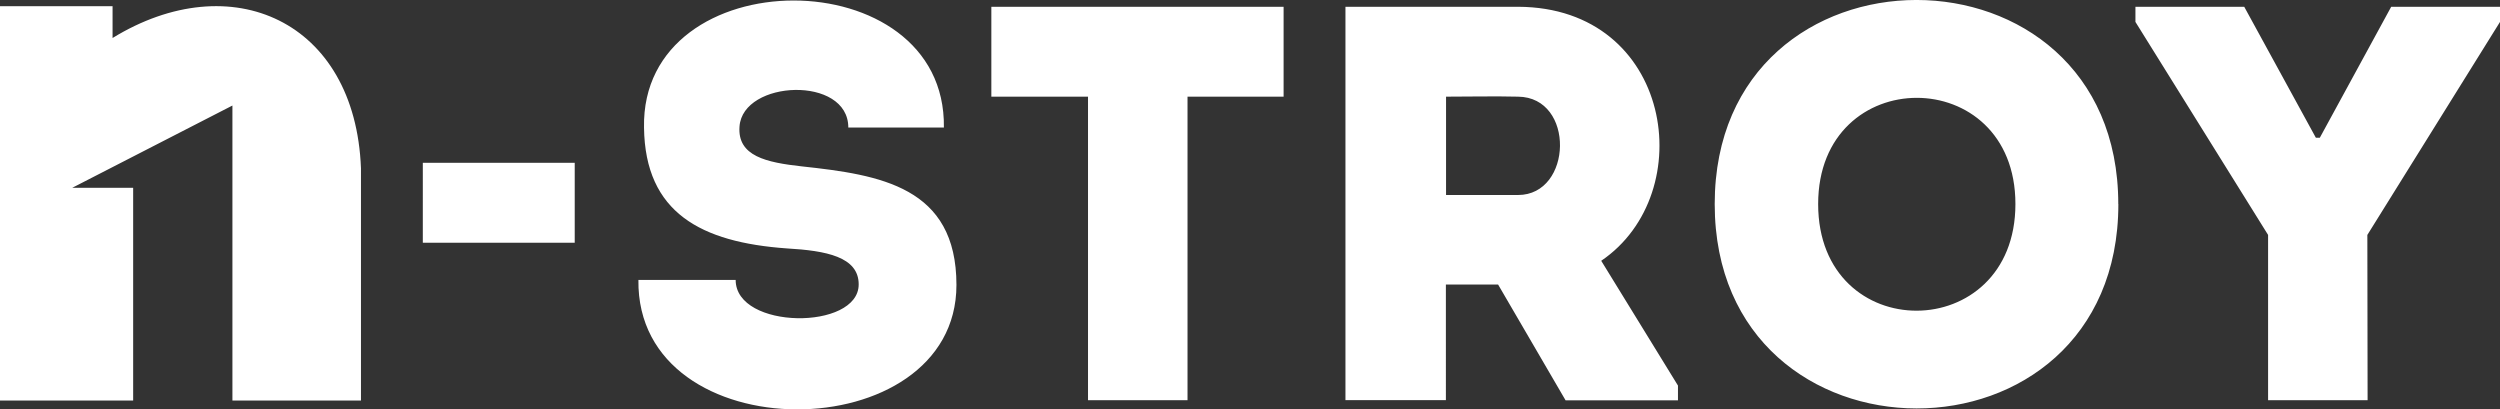 <?xml version="1.0" encoding="UTF-8"?> <svg xmlns="http://www.w3.org/2000/svg" viewBox="0 0 298.71 48.91"><rect x="0" y="0" width="298.71" height="48.91" fill="#333333" stroke="none"/> <defs> <style>.cls-1{fill:#fff;}</style> </defs> <title>лого</title> <g id="Слой_2" data-name="Слой 2"> <g id="Слой_1-2" data-name="Слой 1"> <path class="cls-1" d="M282.86,28.07,298.71,2.62V.81h-13l-8.53,15.65h-.47L268.15.81h-13V2.62L271,28.07V47.82h11.89Zm-65.62-3.69c0-16.92,23.57-16.92,23.57,0S217.24,41.44,217.24,24.38Zm35.86,0c0-32.51-48.22-32.51-48.22,0S253.11,57,253.11,24.38ZM181.38,23.3h-8.6V11.55c2.82,0,5.78-.07,8.6,0C188.23,11.62,187.9,23.3,181.38,23.3Zm9.94,7.86C203.21,23.1,199.85.87,181.38.81H160.76v47h12V34H179l8.06,13.83h13.43V46.07ZM130,11.55V47.82h11.89V11.55h11.48V.81H118.45V11.55ZM87.9,33.45H76.28c-.27,20.69,38,20.35,38,.6,0-11.75-9.13-13.16-18.47-14.17-4.23-.47-7.72-1.21-7.45-4.77.4-5.57,13-6.11,13,.13h11.42C113.08-5,76.55-5,76.95,15.25,77.08,25.45,83.8,28.95,94,29.68c4.7.27,8.6,1,8.6,4.3C102.6,39.49,87.9,39.42,87.9,33.45Zm-37.38-14H68.67V29H50.52ZM0,.74H13.45v3.8c14.16-8.69,29-2.07,29.68,15.56V47.86H27.77V12.61L8.63,22.44h7.28V47.86H0Z"></path> </g> </g> </svg> 